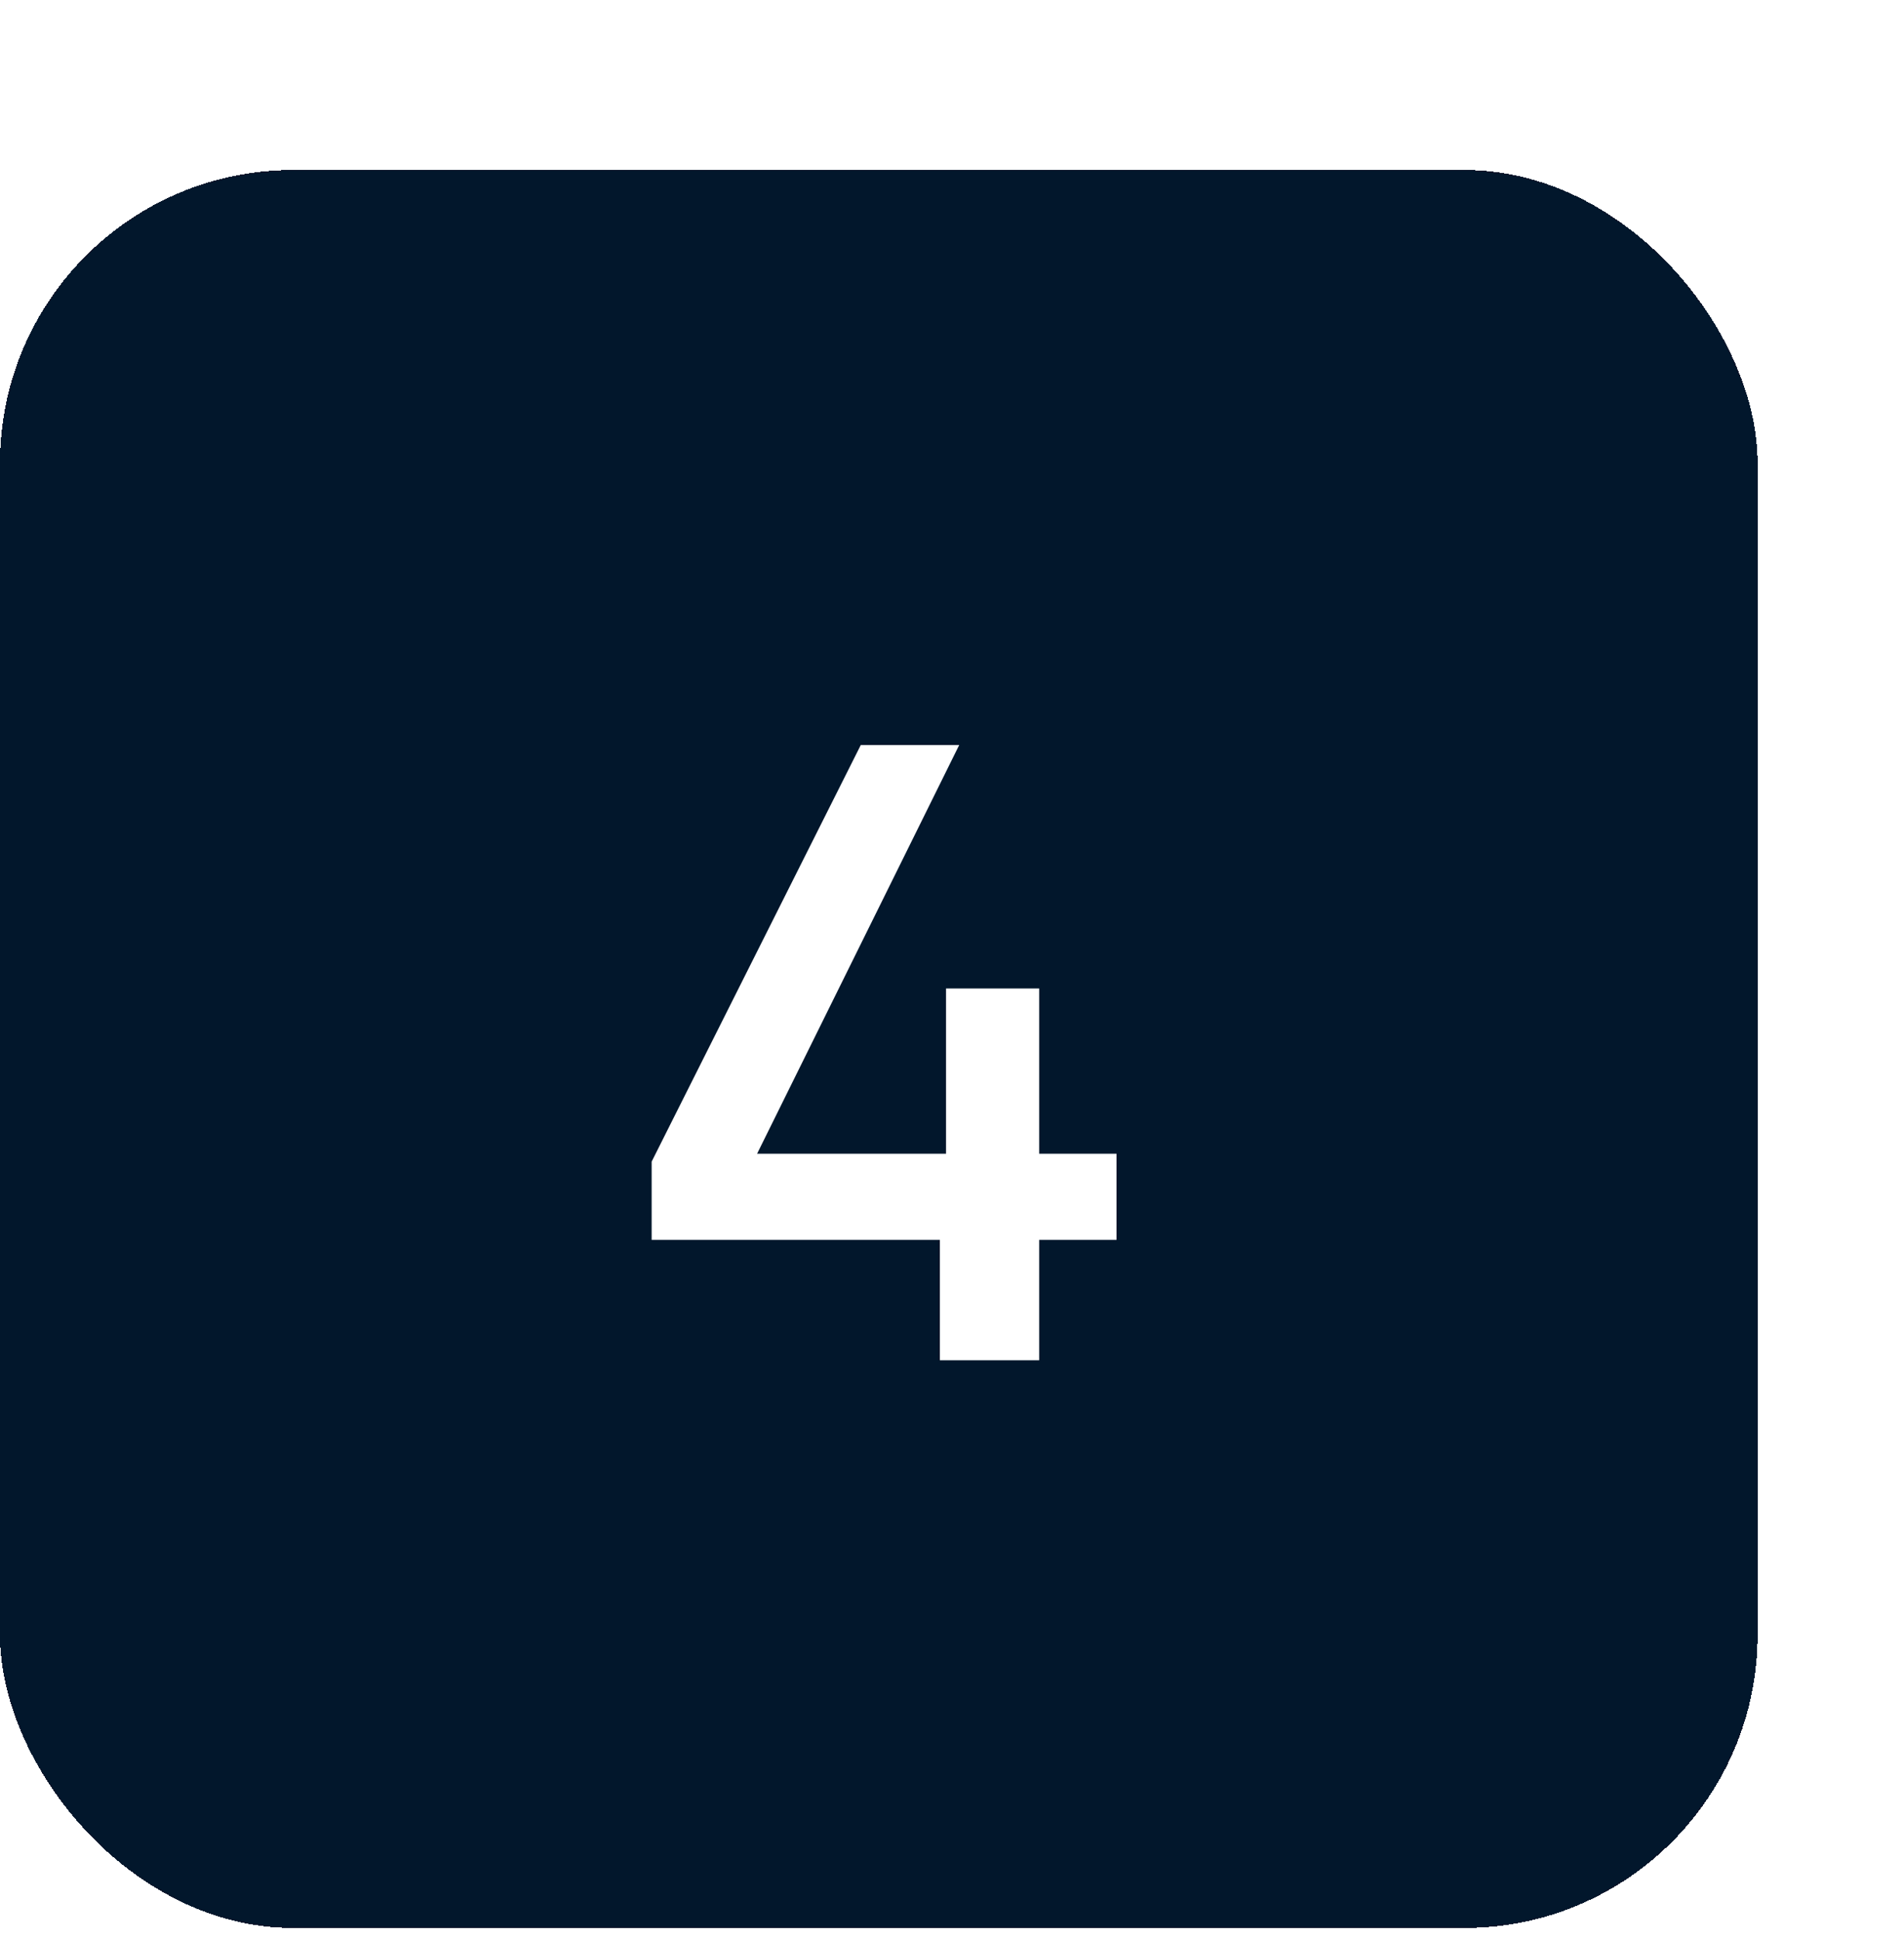 <svg width="52" height="53" viewBox="0 0 52 53" fill="none" xmlns="http://www.w3.org/2000/svg">
<g filter="url(#filter0_d_1126_3180)">
<rect x="4" y="0.642" width="48" height="48" rx="8" fill="#02172C" shape-rendering="crispEdges"/>
<path d="M29.669 33.142V29.854H21.797V27.718L27.509 16.342H30.197L24.677 27.502H29.837V22.99H32.381V27.502H34.493V29.854H32.381V33.142H29.669Z" fill="white"/>
</g>
<defs>
<filter id="filter0_d_1126_3180" x="0" y="0.642" width="52" height="52" filterUnits="userSpaceOnUse" color-interpolation-filters="sRGB">
<feFlood flood-opacity="0" result="BackgroundImageFix"/>
<feColorMatrix in="SourceAlpha" type="matrix" values="0 0 0 0 0 0 0 0 0 0 0 0 0 0 0 0 0 0 127 0" result="hardAlpha"/>
<feOffset dx="-4" dy="4"/>
<feComposite in2="hardAlpha" operator="out"/>
<feColorMatrix type="matrix" values="0 0 0 0 0.008 0 0 0 0 0.09 0 0 0 0 0.173 0 0 0 0.64 0"/>
<feBlend mode="normal" in2="BackgroundImageFix" result="effect1_dropShadow_1126_3180"/>
<feBlend mode="normal" in="SourceGraphic" in2="effect1_dropShadow_1126_3180" result="shape"/>
</filter>
</defs>
</svg>
